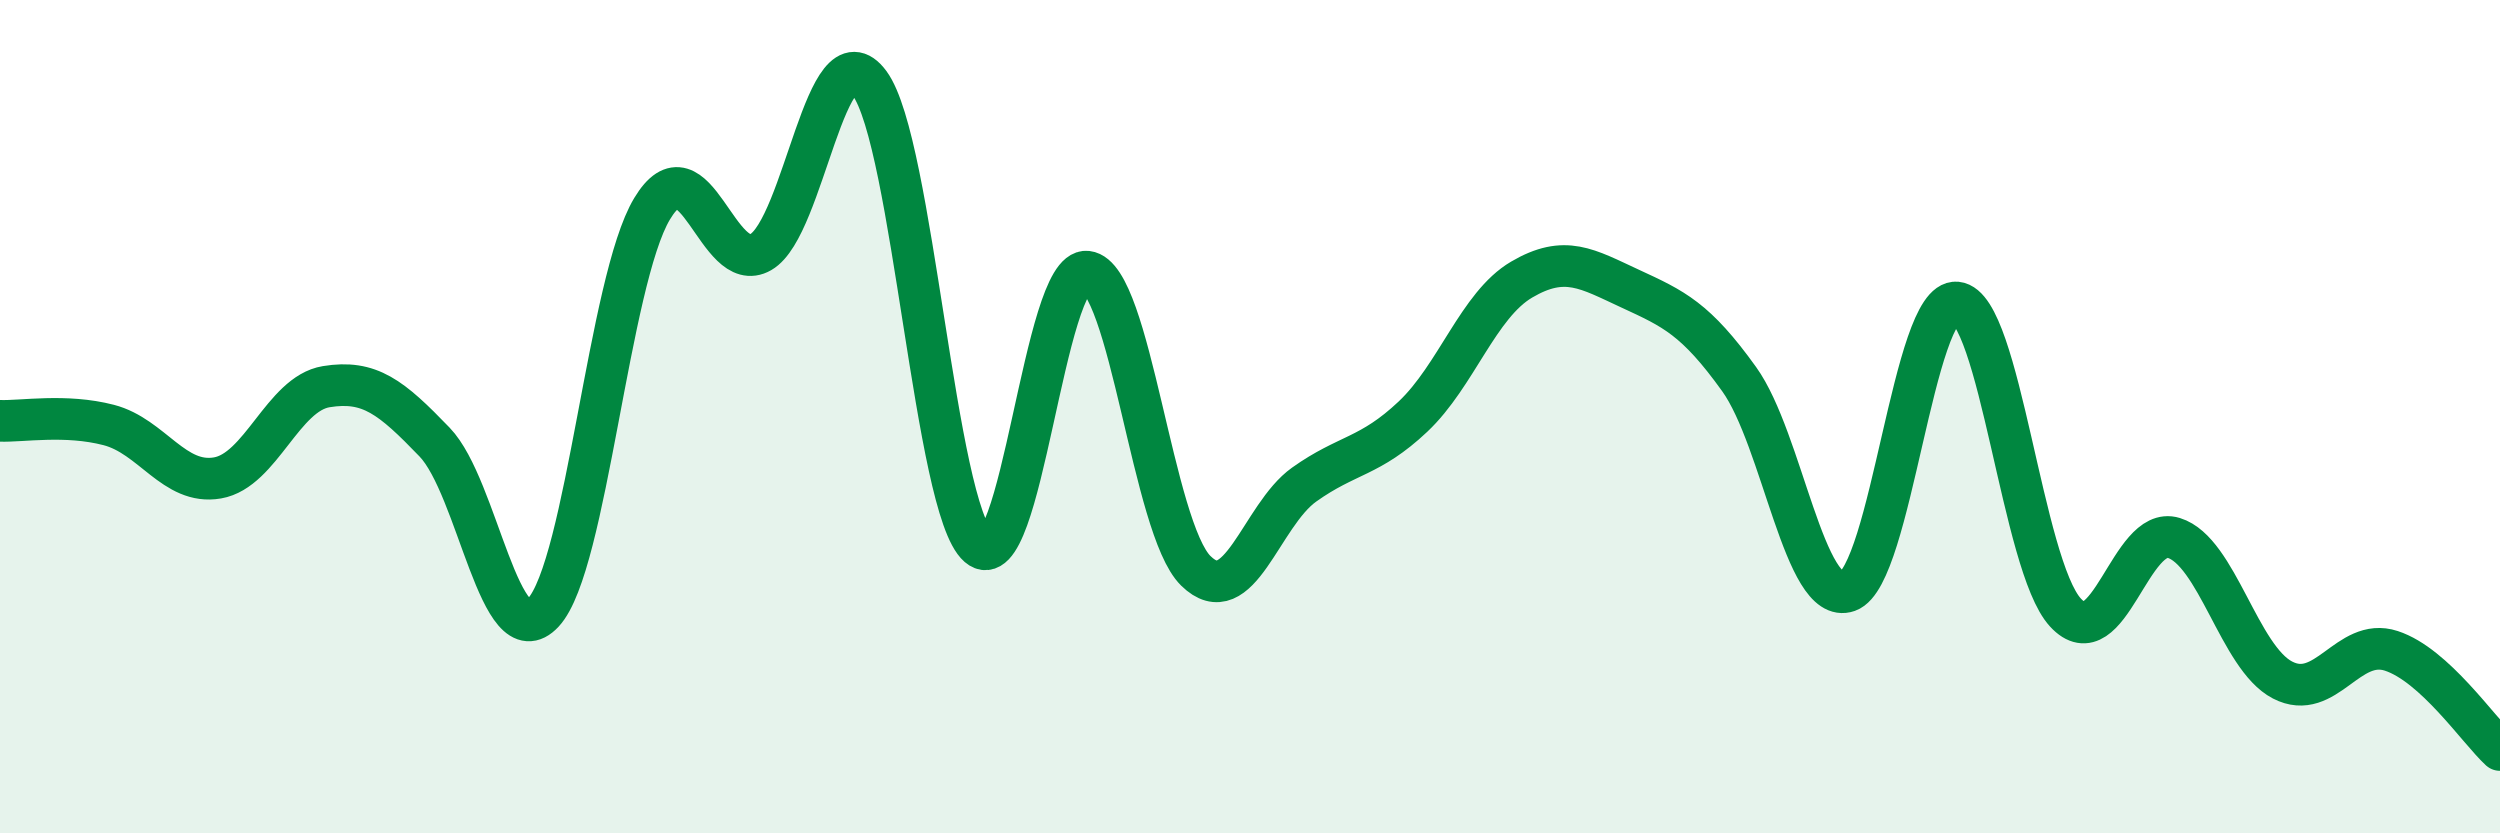 
    <svg width="60" height="20" viewBox="0 0 60 20" xmlns="http://www.w3.org/2000/svg">
      <path
        d="M 0,10.1 C 0.52,10.12 1.57,9.93 2.61,10.2 C 3.65,10.47 4.18,11.65 5.22,11.47 C 6.26,11.29 6.79,9.45 7.83,9.28 C 8.87,9.11 9.39,9.53 10.43,10.61 C 11.47,11.69 12,15.82 13.04,14.7 C 14.08,13.58 14.61,6.74 15.65,5.01 C 16.69,3.28 17.22,6.65 18.26,6.05 C 19.3,5.45 19.83,0.59 20.87,2 C 21.91,3.41 22.44,12.21 23.48,13.11 C 24.52,14.01 25.05,6.4 26.09,6.52 C 27.13,6.64 27.66,12.68 28.7,13.7 C 29.74,14.72 30.26,12.37 31.3,11.63 C 32.34,10.89 32.87,10.98 33.91,10 C 34.95,9.02 35.48,7.32 36.52,6.71 C 37.56,6.1 38.09,6.45 39.13,6.93 C 40.17,7.41 40.7,7.65 41.74,9.1 C 42.78,10.55 43.31,14.56 44.35,14.19 C 45.39,13.82 45.92,7.16 46.96,7.26 C 48,7.36 48.53,13.57 49.57,14.7 C 50.61,15.83 51.13,12.59 52.17,12.91 C 53.21,13.23 53.74,15.78 54.78,16.32 C 55.82,16.86 56.35,15.28 57.39,15.62 C 58.43,15.96 59.48,17.52 60,18L60 20L0 20Z"
        fill="#008740"
        opacity="0.1"
        stroke-linecap="round"
        stroke-linejoin="round"
      />
      <path
        d="M 0,10.1 C 0.52,10.12 1.57,9.93 2.61,10.2 C 3.65,10.47 4.18,11.65 5.22,11.47 C 6.26,11.29 6.79,9.45 7.83,9.28 C 8.87,9.11 9.39,9.53 10.43,10.61 C 11.47,11.69 12,15.82 13.04,14.7 C 14.08,13.58 14.61,6.74 15.65,5.01 C 16.69,3.28 17.22,6.65 18.26,6.05 C 19.3,5.45 19.83,0.59 20.87,2 C 21.91,3.41 22.44,12.21 23.48,13.11 C 24.52,14.01 25.05,6.4 26.09,6.52 C 27.13,6.64 27.66,12.68 28.7,13.7 C 29.74,14.72 30.26,12.37 31.3,11.63 C 32.34,10.89 32.87,10.98 33.91,10 C 34.95,9.02 35.48,7.32 36.52,6.71 C 37.56,6.1 38.09,6.45 39.13,6.93 C 40.17,7.41 40.7,7.65 41.74,9.1 C 42.78,10.55 43.31,14.56 44.35,14.19 C 45.39,13.82 45.92,7.16 46.96,7.26 C 48,7.36 48.53,13.57 49.57,14.7 C 50.61,15.83 51.13,12.59 52.17,12.91 C 53.21,13.23 53.74,15.78 54.78,16.32 C 55.82,16.86 56.35,15.28 57.39,15.62 C 58.43,15.96 59.48,17.52 60,18"
        stroke="#008740"
        stroke-width="1"
        fill="none"
        stroke-linecap="round"
        stroke-linejoin="round"
      />
    </svg>
  